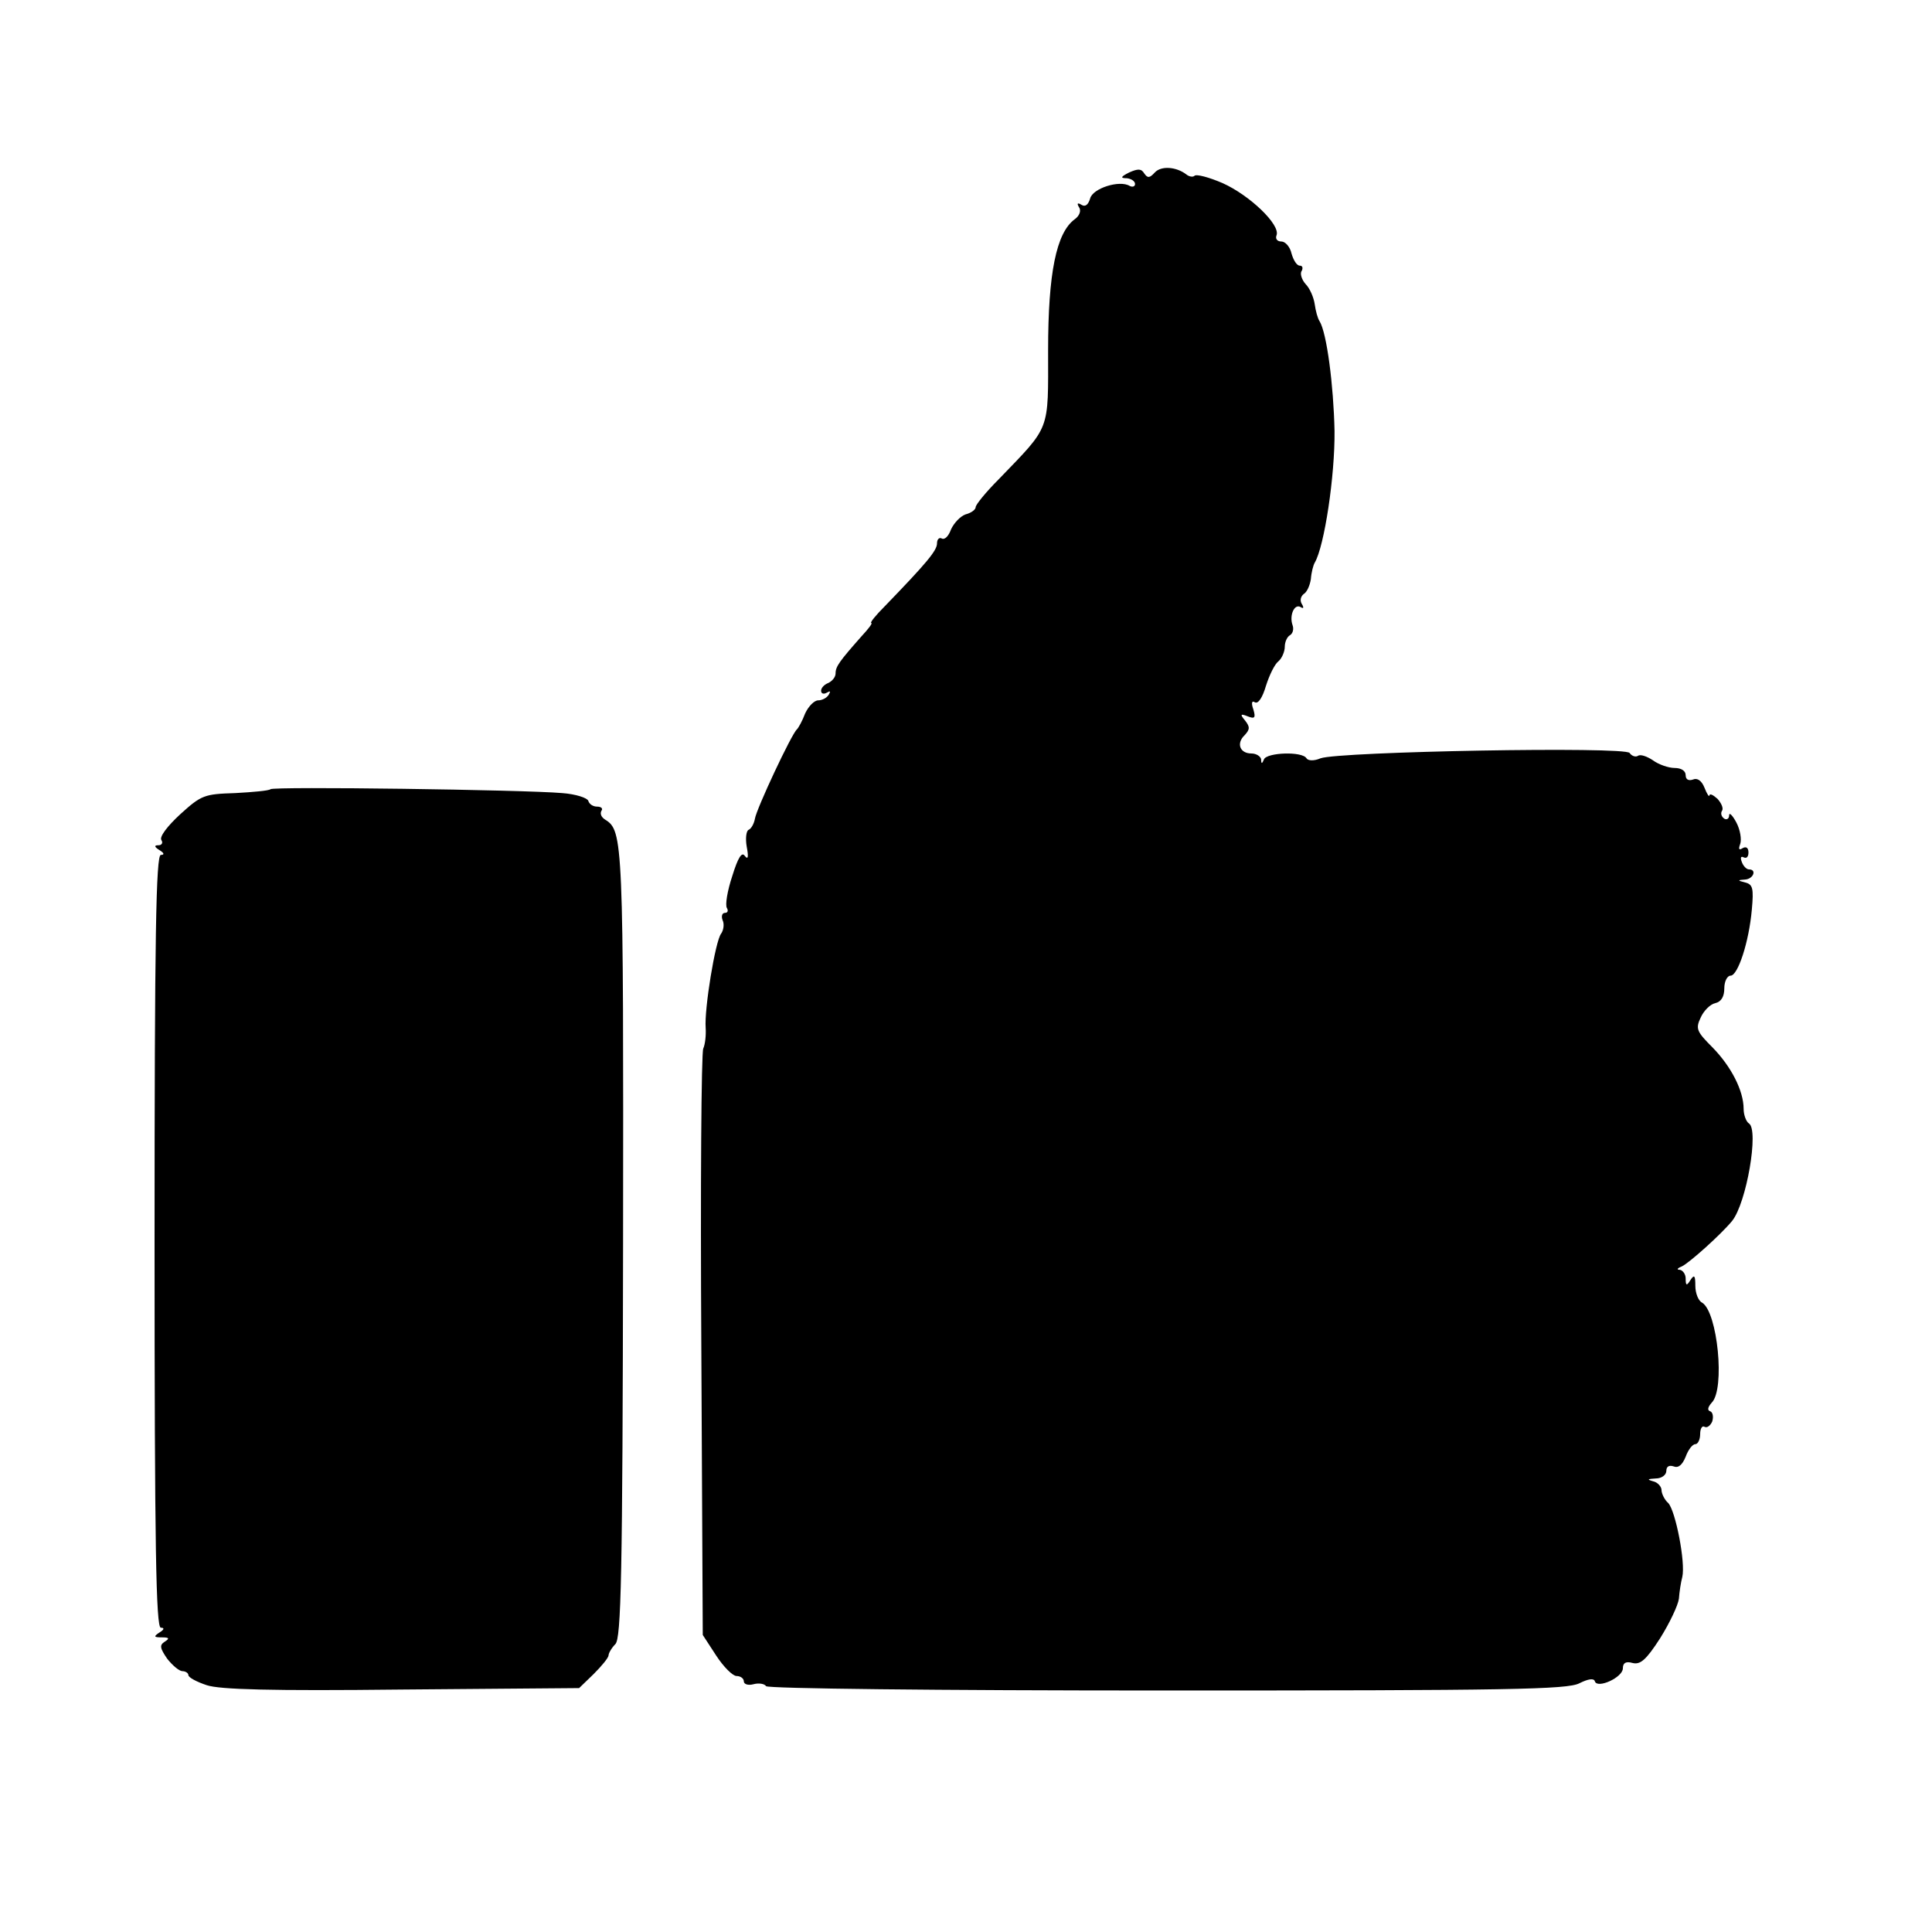 <svg version="1" xmlns="http://www.w3.org/2000/svg" width="533.333" height="533.333" viewBox="0 0 400 400"><path d="M239.1 35.7c-1.1 1.2-1.5 1.2-2.2.2-.6-1-1.3-1-3.1-.2-1.8.9-1.9 1.2-.5 1.2.9.1 1.7.6 1.7 1.2 0 .5-.5.7-1.1.4-2.1-1.3-7.7.5-8.2 2.6-.4 1.3-1 1.8-1.8 1.3s-1-.3-.5.5c.5.7.1 1.8-.9 2.5-3.8 2.8-5.5 11.1-5.5 27.1 0 17 .6 15.5-10.2 26.7-2.7 2.7-4.8 5.3-4.8 5.8s-.9 1.2-2.1 1.5c-1.1.4-2.4 1.8-3 3.1-.5 1.4-1.3 2.2-1.9 1.9-.5-.3-1 .1-1 1 0 1.5-2.2 4.1-10.8 13-1.9 1.9-3.2 3.5-2.8 3.5.3 0-.6 1.2-2 2.7-4.6 5.2-5.4 6.3-5.4 7.7 0 .8-.7 1.6-1.5 2-.8.3-1.5 1-1.5 1.6 0 .6.5.8 1.2.4s.8-.3.4.4-1.4 1.2-2.2 1.2c-.8 0-2 1.2-2.7 2.7-.6 1.6-1.4 3-1.7 3.3-1.1.9-8.4 16.5-8.7 18.5-.2 1.1-.8 2.1-1.3 2.3-.5.2-.7 1.8-.4 3.5.4 2.1.3 2.8-.4 1.9-.6-.9-1.4.3-2.6 4.2-1 3-1.5 6-1.1 6.6.3.5.2 1-.4 1-.6 0-.8.7-.5 1.5.4.8.2 2.1-.3 2.8-1.2 1.5-3.5 15.6-3.2 19.5.1 1.5-.1 3.4-.5 4.3-.4.9-.6 28.6-.4 61.5l.3 59.9 2.8 4.3c1.5 2.3 3.4 4.2 4.2 4.2.8 0 1.5.5 1.5 1.1 0 .6.9.9 2 .6 1.1-.3 2.3-.1 2.6.4.3.5 34.8.9 83 .9 71 0 82.9-.2 85.4-1.5 1.8-.9 3-1.1 3.2-.4.5 1.6 5.8-.8 5.8-2.7 0-1.1.6-1.5 2-1.1 1.6.4 2.8-.6 5.7-5.1 2-3.2 3.7-6.8 3.9-8.2.1-1.4.4-3.4.7-4.5.7-3-1.4-13.7-2.9-15.3-.8-.7-1.4-2-1.4-2.7 0-.7-.8-1.6-1.7-1.8-1.4-.4-1.2-.5.5-.6 1.2 0 2.2-.7 2.2-1.6 0-.9.6-1.2 1.5-.9 1 .4 1.8-.3 2.5-2 .5-1.4 1.4-2.6 2-2.6.5 0 1-.9 1-2.1 0-1.1.4-1.8.9-1.5.5.3 1.2-.2 1.6-1.1.3-1 .1-1.9-.4-2.1-.7-.2-.5-.9.3-1.8 2.8-2.8 1.2-18.8-2-20.7-.8-.4-1.4-2-1.4-3.5 0-2.1-.2-2.4-1-1.2-.8 1.3-1 1.2-1-.3 0-.9-.6-1.7-1.2-1.8-.7 0-.6-.3.4-.7 1.5-.7 8-6.5 10.4-9.4 3-3.7 5.6-18.9 3.5-20.2-.6-.4-1.1-1.8-1.1-3 0-3.8-2.6-8.8-6.4-12.7-3.3-3.3-3.6-3.9-2.5-6.2.6-1.4 2-2.8 3-3 1.3-.3 1.9-1.4 1.9-3.1 0-1.4.6-2.6 1.3-2.6 1.5 0 3.8-6.9 4.4-13.7.4-4.4.2-5.2-1.4-5.6-1.6-.4-1.6-.5 0-.6 1.7-.1 2.5-2.1.8-2.1-.5 0-1.2-.7-1.5-1.6-.3-.8-.2-1.2.4-.9.6.3 1-.1 1-1 0-1-.5-1.3-1.2-.9-.8.5-.9.2-.5-.9.3-.9 0-2.9-.8-4.4-.8-1.5-1.5-2.2-1.5-1.5 0 .7-.5 1-1 .7-.6-.4-.8-1.1-.5-1.6.4-.5-.1-1.6-.9-2.5-.9-.8-1.6-1.2-1.7-.7 0 .4-.5-.3-1-1.6-.6-1.5-1.5-2.1-2.4-1.7-.9.3-1.5 0-1.5-.9s-.9-1.5-2.3-1.5c-1.2 0-3.3-.7-4.5-1.6-1.2-.8-2.6-1.3-3.1-.9-.5.3-1.3 0-1.7-.6-.8-1.4-60.2-.3-64 1.1-1.4.6-2.6.5-2.9 0-.9-1.5-8.2-1.2-8.8.2-.4 1-.6 1-.6 0-.1-.6-1-1.2-2-1.2-2.4 0-3.2-2.1-1.4-3.8 1.1-1.2 1.1-1.7.1-3-1.1-1.3-1-1.5.5-.9s1.7.3 1.2-1.4c-.5-1.4-.3-1.9.3-1.5.7.4 1.6-1 2.3-3.4.7-2.2 1.8-4.5 2.6-5.1.7-.6 1.3-2 1.3-3s.5-2.1 1.1-2.4c.6-.4.8-1.3.5-2.1-.7-2 .4-4.5 1.7-3.7.6.4.7.1.2-.7-.4-.7-.2-1.5.4-2 .7-.4 1.3-1.8 1.5-3.1.1-1.4.5-2.9.8-3.4 2-3.4 4.2-18 4.1-27.3-.2-9.4-1.6-20.3-3.1-22.7-.4-.6-.8-2.1-1-3.5-.2-1.4-1-3.3-1.9-4.2-.8-.9-1.2-2.2-.8-2.7.3-.6.2-1.1-.4-1.1-.6 0-1.3-1.1-1.7-2.5-.3-1.4-1.3-2.5-2.1-2.5-.9 0-1.3-.6-1-1.3.8-2.2-5.6-8.3-11.2-10.8-2.8-1.2-5.4-1.9-5.8-1.5-.3.3-1.1.2-1.7-.3-2.1-1.6-5.2-1.8-6.5-.4zM56 163.4c-.3.3-3.6.6-7.3.8-6.4.2-7 .4-11.4 4.4-2.6 2.4-4.3 4.6-3.9 5.3.4.6.1 1.1-.6 1.1-.9 0-.9.3.2 1 1 .6 1.1 1 .3 1-1 0-1.3 16.7-1.3 80s.3 80 1.3 80c.8 0 .7.4-.3 1-1.2.8-1.2 1 .5 1 1.5 0 1.7.2.6.9s-1 1.3.5 3.5c1.1 1.4 2.5 2.6 3.2 2.6.6 0 1.2.4 1.2.8 0 .5 1.7 1.4 3.8 2.1 2.7.9 13.2 1.2 40.4.9l36.7-.3 3-2.9c1.7-1.7 3.1-3.4 3.1-3.9 0-.4.6-1.5 1.4-2.3 1.2-1.2 1.5-13.7 1.6-82.8.1-83.7 0-85.6-3.7-87.9-.8-.5-1.1-1.2-.8-1.8.4-.5 0-.9-.9-.9-.8 0-1.6-.5-1.8-1.2-.2-.6-2.6-1.4-5.4-1.6-8-.7-59.9-1.4-60.4-.8z"/></svg>